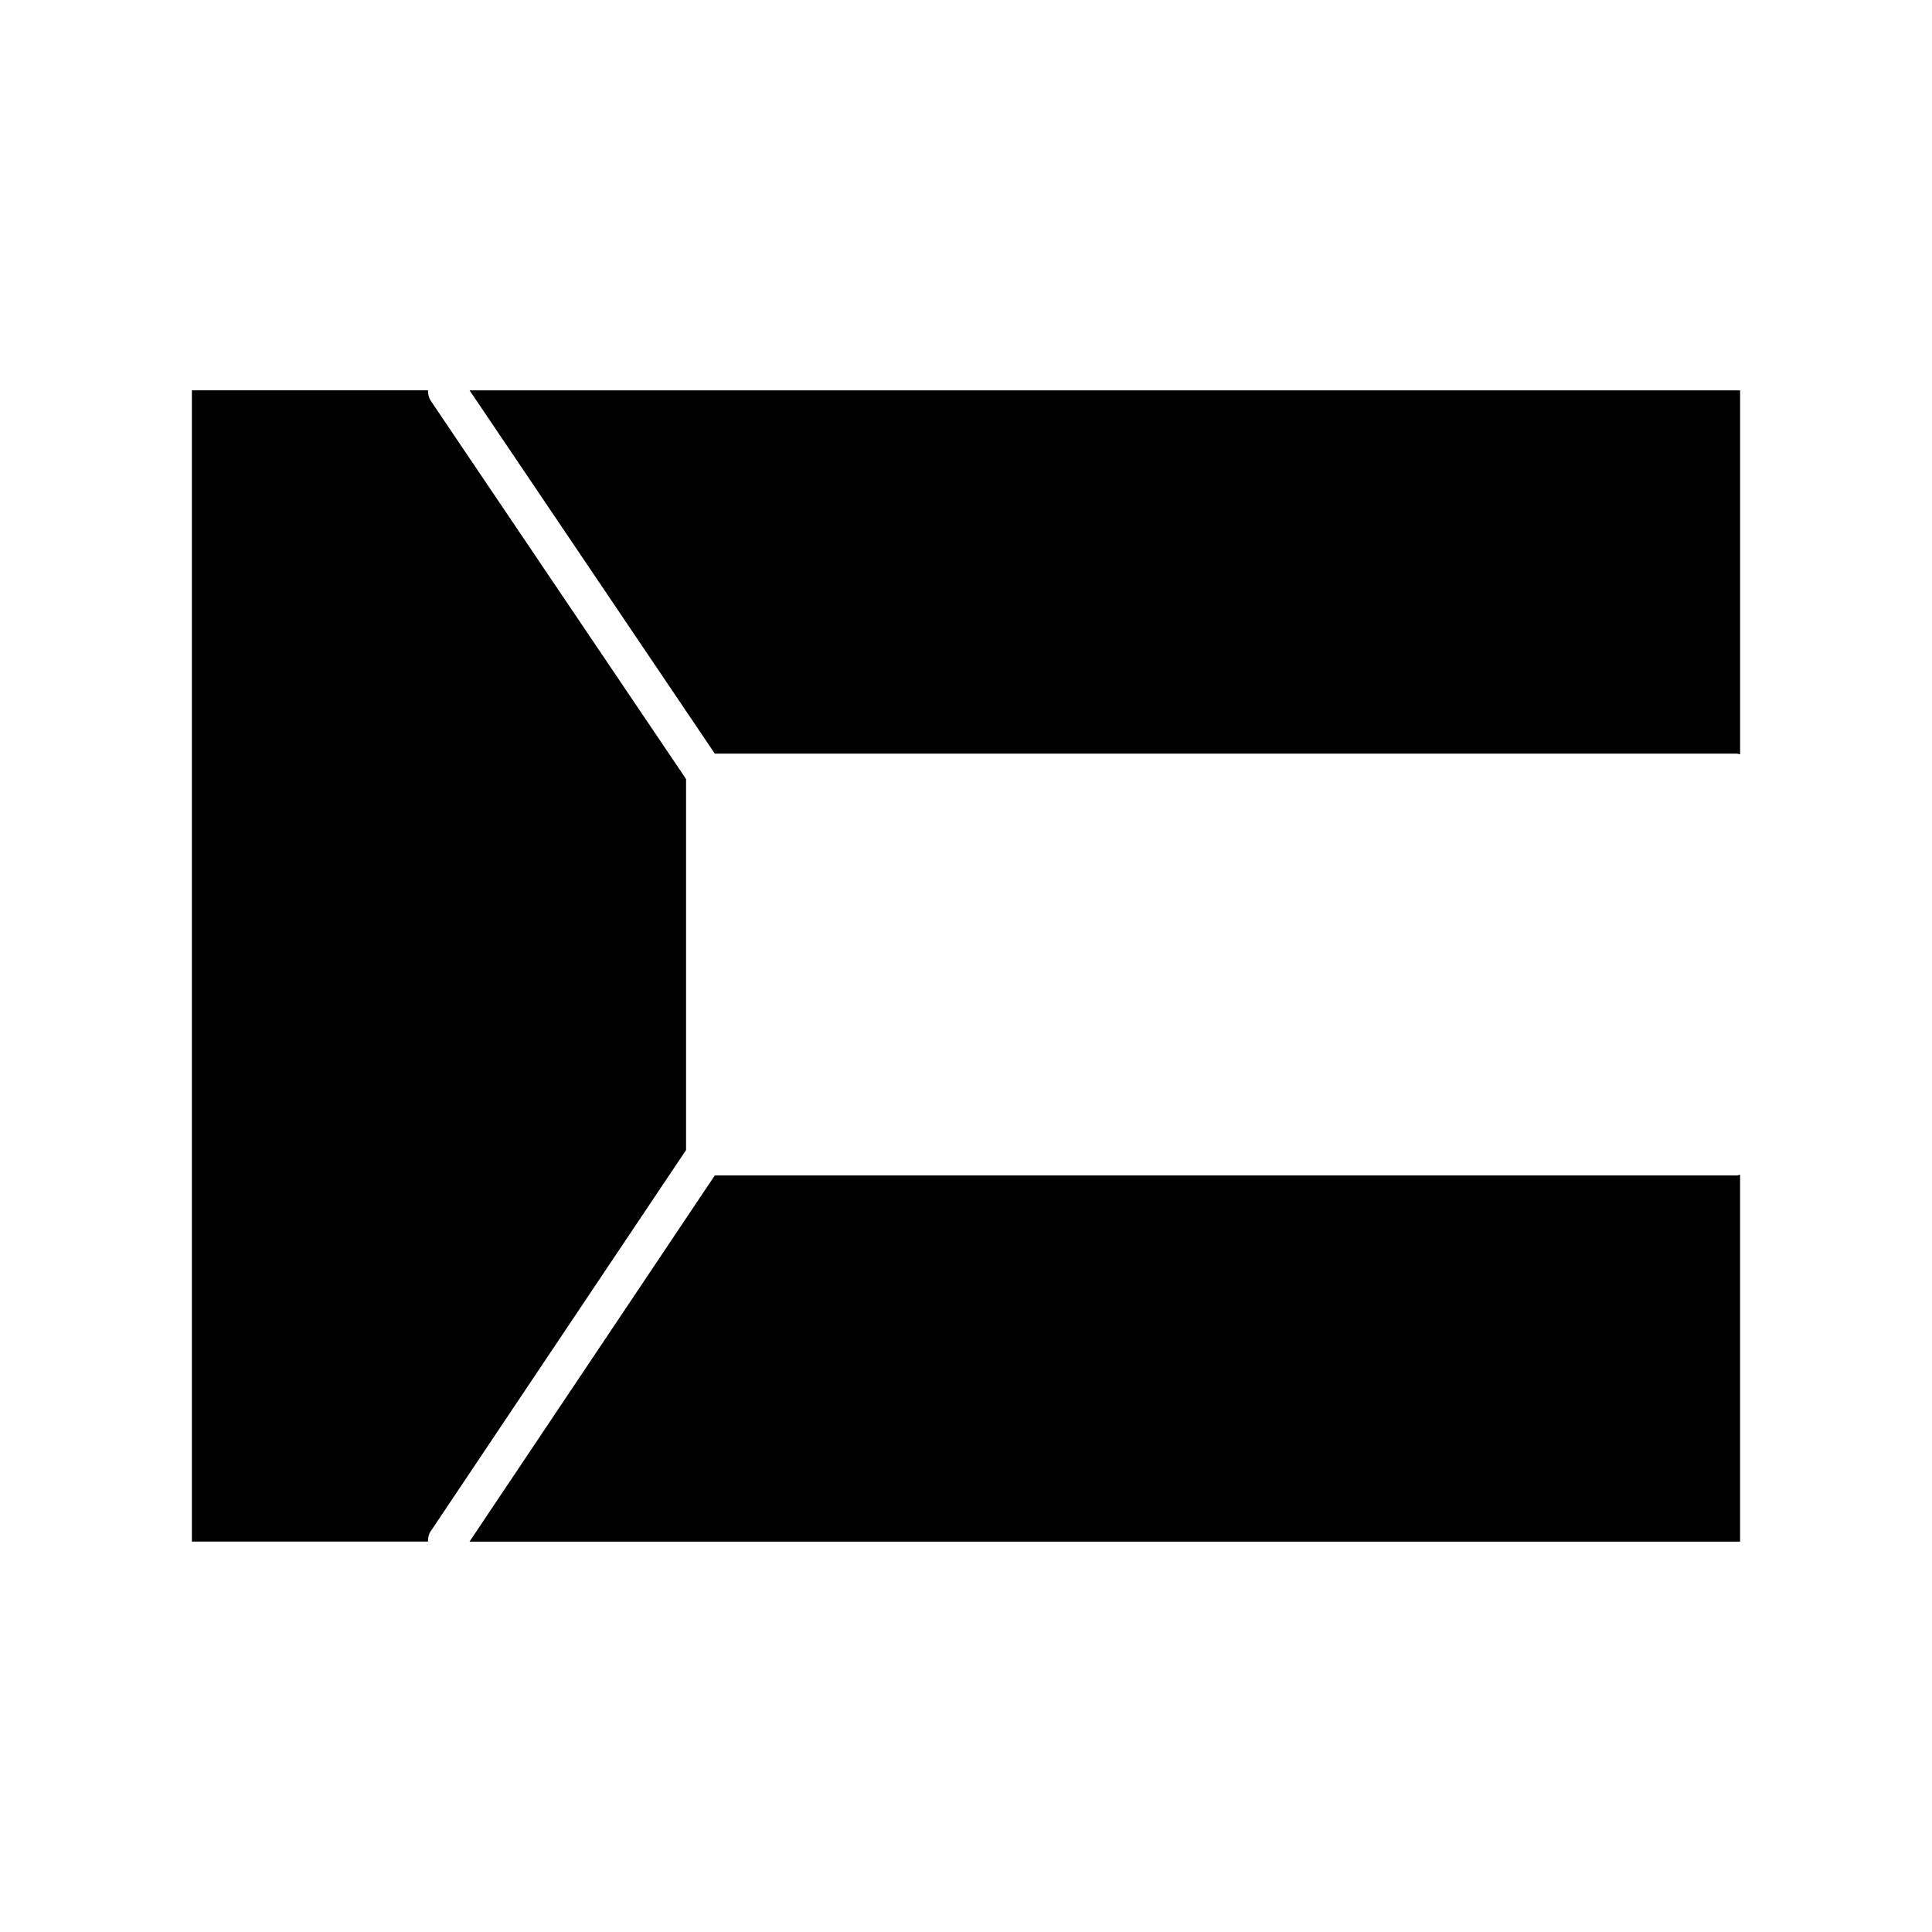 <?xml version="1.0" encoding="UTF-8"?>
<!-- Uploaded to: ICON Repo, www.svgrepo.com, Generator: ICON Repo Mixer Tools -->
<svg fill="#000000" width="800px" height="800px" version="1.1" viewBox="144 144 512 512" xmlns="http://www.w3.org/2000/svg">
 <g>
  <path d="m333.43 343.72h270.77c0.332 0 0.629 0.125 0.945 0.191v-96.461h-336.7z"/>
  <path d="m333.43 455.5-65 97.043h336.71v-97.234c-0.312 0.066-0.609 0.191-0.945 0.191z"/>
  <path d="m258.18 549.74 67.633-100.97v-98.316l-67.621-100.19c-0.586-0.867-0.77-1.848-0.766-2.82h-62.574v305.09h62.562c0-0.969 0.184-1.941 0.766-2.801z"/>
 </g>
</svg>